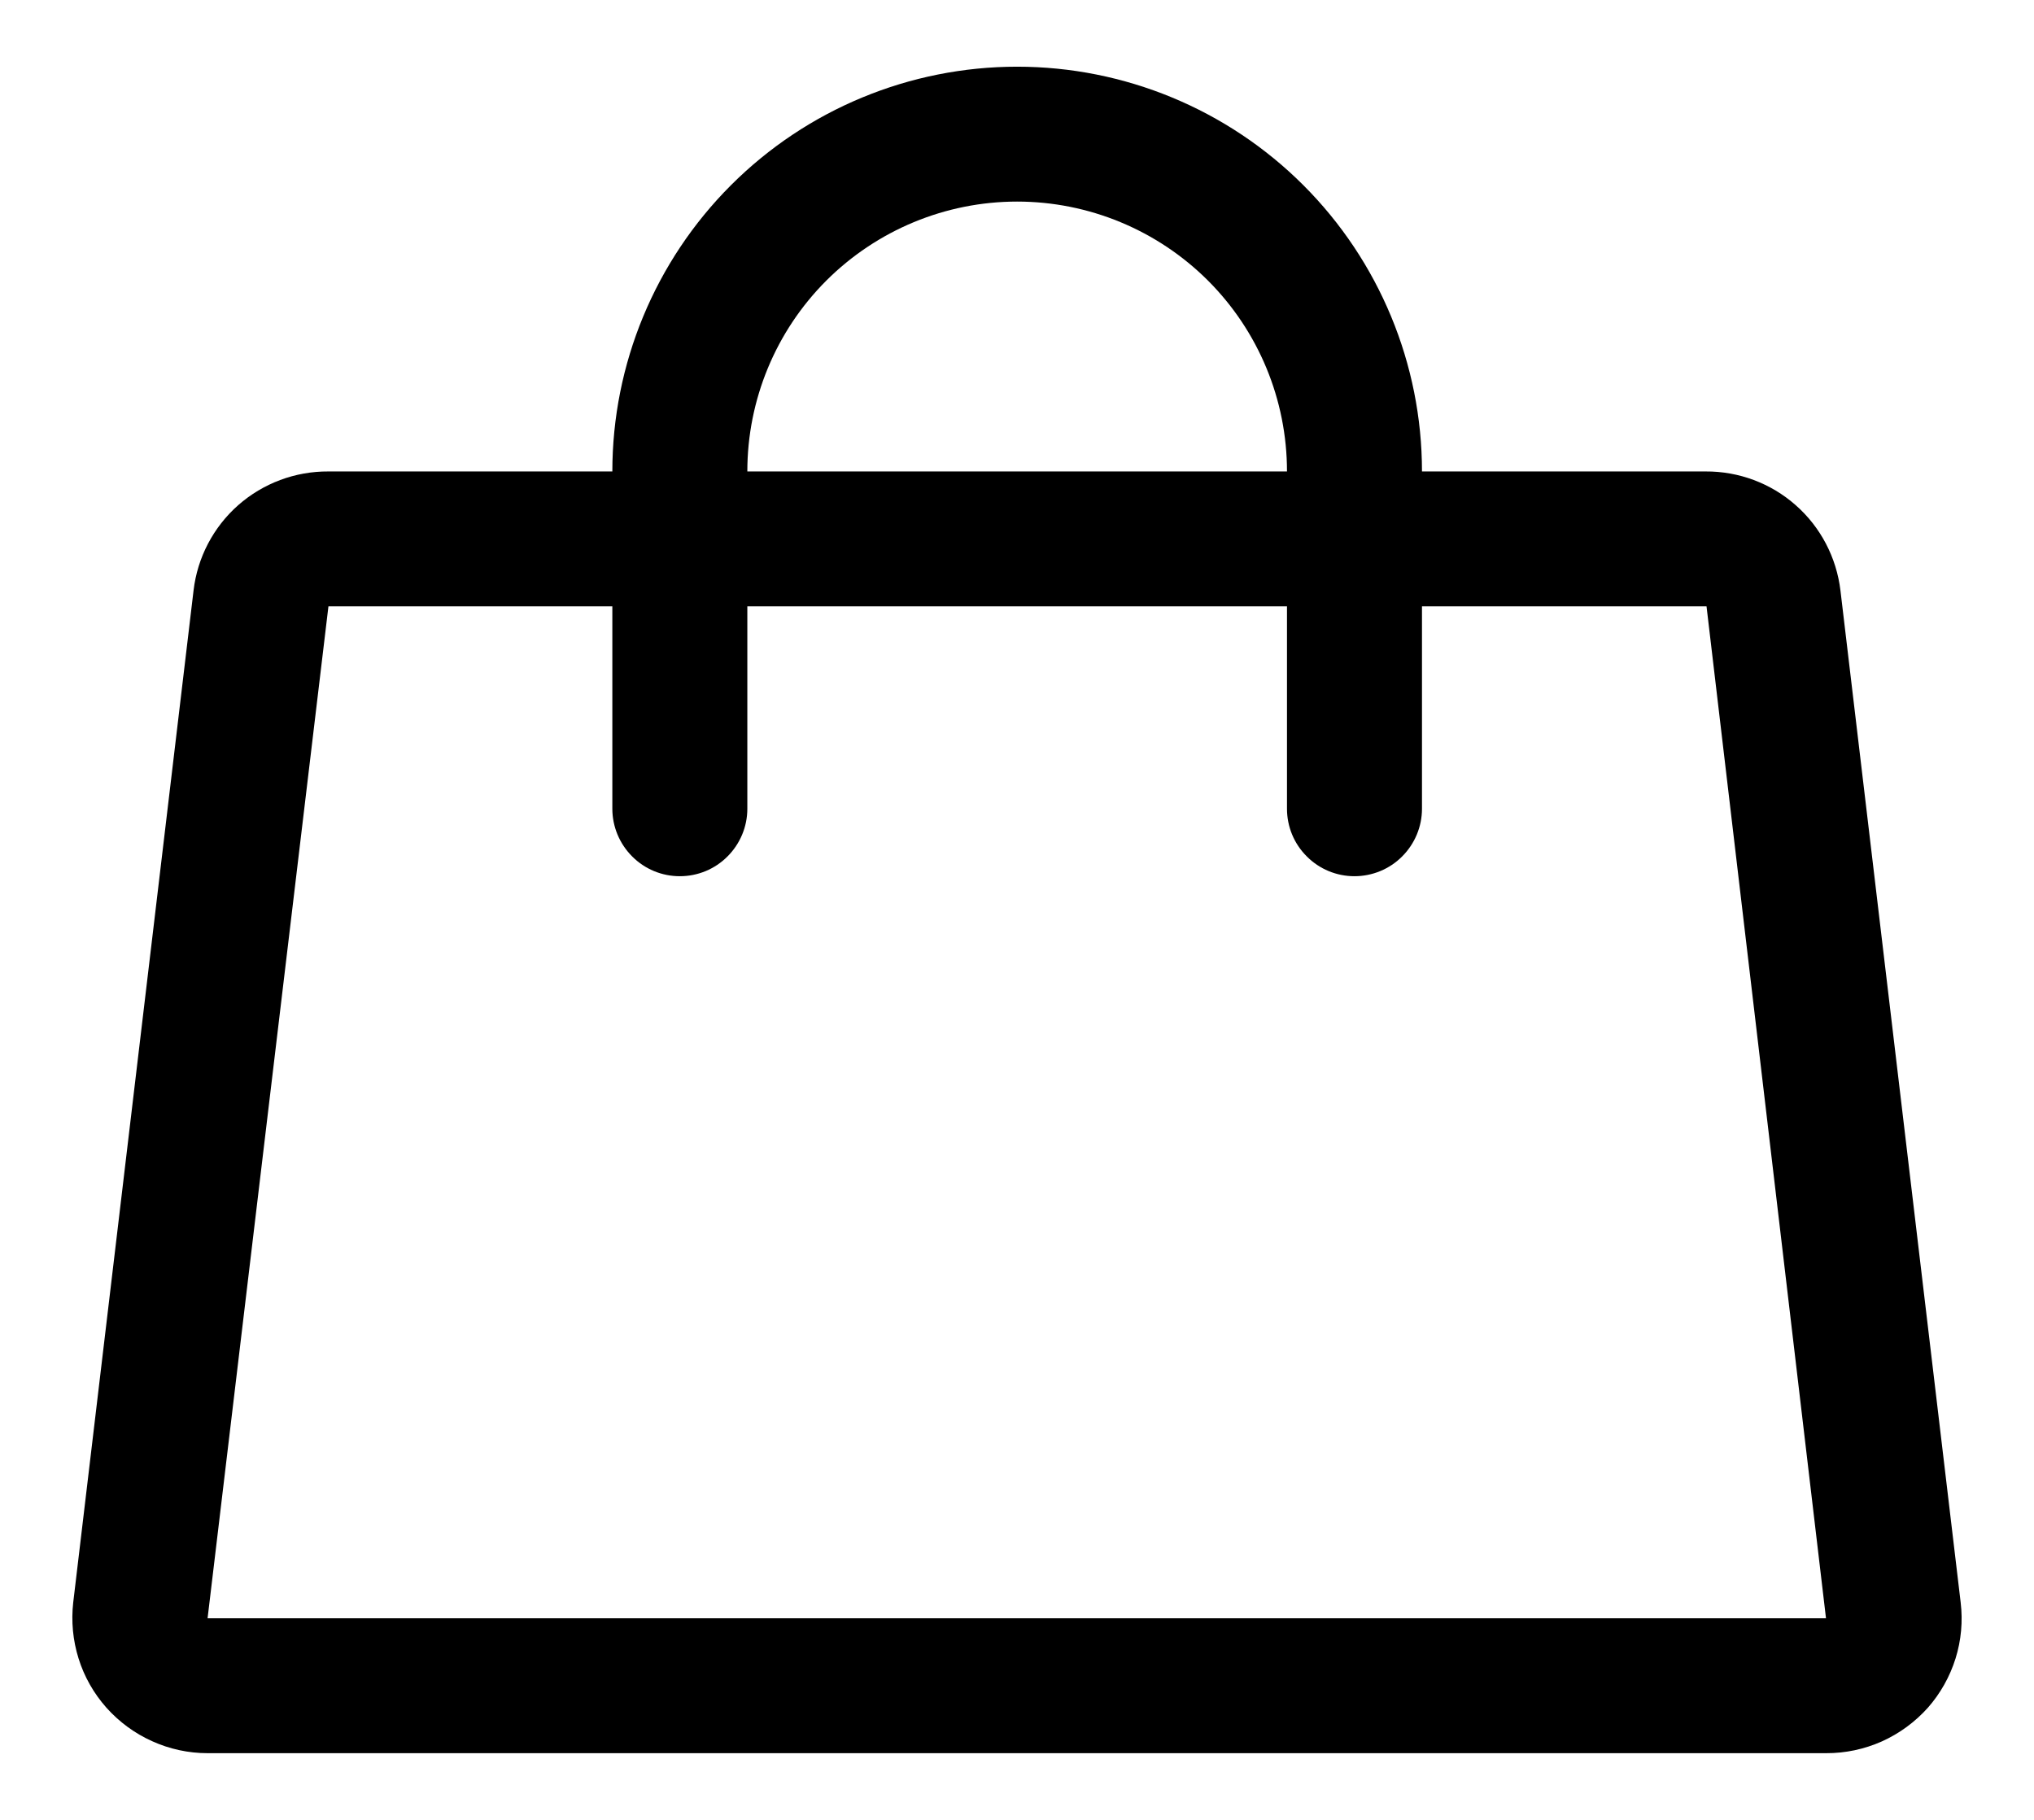 <svg width="19" height="17" viewBox="0 0 19 17" fill="none" xmlns="http://www.w3.org/2000/svg">
<path d="M18.315 14.969L17.192 5.516C17.155 5.208 17.007 4.924 16.774 4.719C16.542 4.514 16.242 4.402 15.932 4.404H13.283C13.283 3.401 12.884 2.439 12.175 1.73C11.466 1.021 10.504 0.623 9.501 0.623C8.499 0.623 7.537 1.021 6.828 1.73C6.119 2.439 5.72 3.401 5.72 4.404H3.068C2.758 4.402 2.458 4.514 2.225 4.719C1.993 4.924 1.844 5.208 1.808 5.516L0.684 14.969C0.664 15.145 0.681 15.324 0.734 15.493C0.787 15.663 0.876 15.819 0.994 15.952C1.113 16.085 1.258 16.192 1.421 16.265C1.584 16.339 1.761 16.377 1.939 16.377H17.057C17.237 16.378 17.415 16.34 17.579 16.267C17.743 16.193 17.889 16.086 18.009 15.952C18.126 15.819 18.214 15.662 18.267 15.493C18.32 15.324 18.336 15.145 18.315 14.969ZM9.501 1.883C10.17 1.883 10.811 2.149 11.284 2.621C11.757 3.094 12.022 3.735 12.022 4.404H6.981C6.981 3.735 7.246 3.094 7.719 2.621C8.192 2.149 8.833 1.883 9.501 1.883ZM1.939 15.117L3.068 5.664H5.72V7.555C5.72 7.722 5.787 7.882 5.905 8C6.023 8.119 6.183 8.185 6.35 8.185C6.518 8.185 6.678 8.119 6.796 8C6.914 7.882 6.981 7.722 6.981 7.555V5.664H12.022V7.555C12.022 7.722 12.088 7.882 12.207 8C12.325 8.119 12.485 8.185 12.652 8.185C12.819 8.185 12.98 8.119 13.098 8C13.216 7.882 13.283 7.722 13.283 7.555V5.664H15.941L17.057 15.117H1.939Z" fill="black"/>
</svg>
